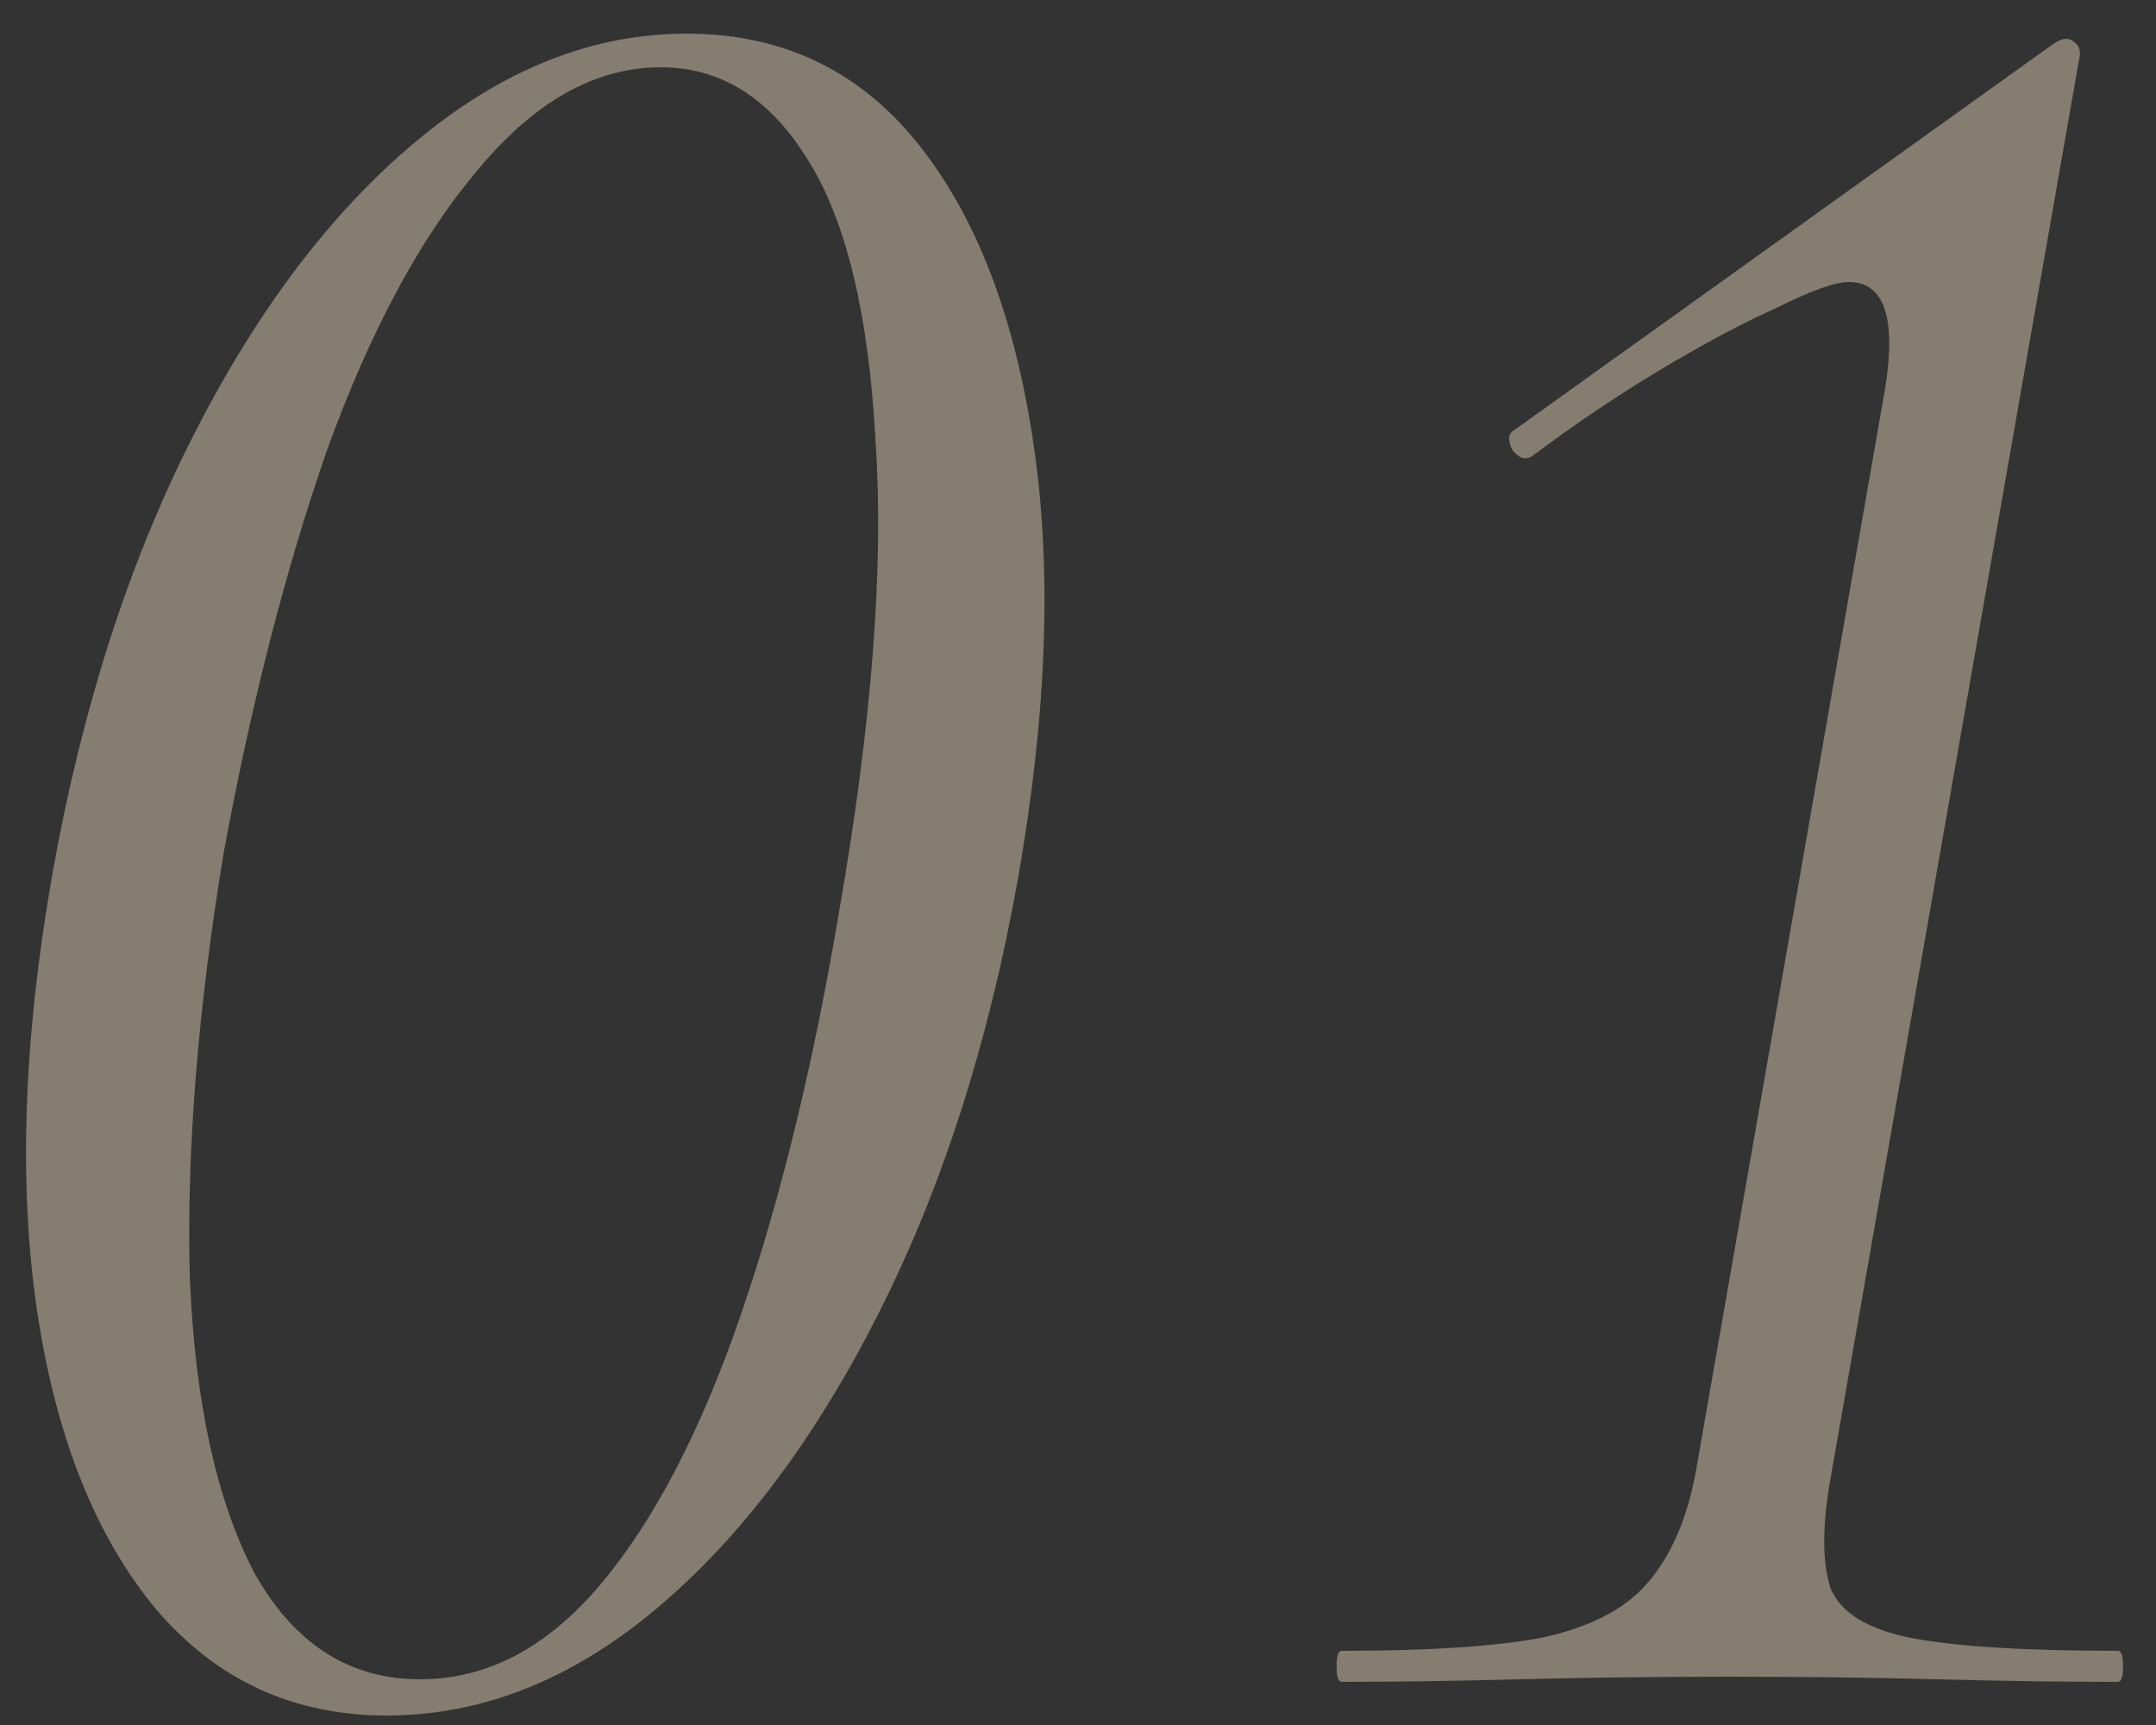 <?xml version="1.0" encoding="UTF-8"?> <svg xmlns="http://www.w3.org/2000/svg" width="50" height="40" viewBox="0 0 50 40" fill="none"><rect x="0" y="0" width="50" height="40" fill="#333333" stroke="none"/><path opacity="0.4" d="M8.963 39.78C6.803 39.78 5.023 38.96 3.623 37.32C2.223 35.64 1.303 33.34 0.863 30.42C0.423 27.46 0.543 24.06 1.223 20.22C1.903 16.42 2.983 13.06 4.463 10.14C5.943 7.22 7.663 4.94 9.623 3.3C11.623 1.62 13.723 0.78 15.923 0.78C18.123 0.78 19.903 1.62 21.263 3.3C22.623 4.98 23.523 7.3 23.963 10.26C24.403 13.18 24.283 16.56 23.603 20.4C22.923 24.2 21.843 27.56 20.363 30.48C18.883 33.4 17.163 35.68 15.203 37.32C13.243 38.96 11.163 39.78 8.963 39.78ZM9.743 38.94C11.303 38.94 12.703 38.2 13.943 36.72C15.183 35.24 16.263 33.16 17.183 30.48C18.103 27.8 18.863 24.68 19.463 21.12C20.223 16.76 20.503 13.12 20.303 10.2C20.143 7.28 19.623 5.12 18.743 3.72C17.863 2.28 16.723 1.56 15.323 1.56C13.803 1.56 12.383 2.36 11.063 3.96C9.743 5.52 8.583 7.68 7.583 10.44C6.623 13.2 5.823 16.32 5.183 19.8C4.583 23.44 4.323 26.72 4.403 29.64C4.523 32.52 5.023 34.8 5.903 36.48C6.823 38.12 8.103 38.94 9.743 38.94ZM31.116 39C31.036 39 30.996 38.88 30.996 38.64C30.996 38.4 31.036 38.28 31.116 38.28C33.116 38.28 34.656 38.18 35.736 37.98C36.856 37.74 37.676 37.32 38.196 36.72C38.756 36.08 39.136 35.2 39.336 34.08L43.656 9.36C44.016 7.48 43.756 6.54 42.876 6.54C42.556 6.54 41.996 6.74 41.196 7.14C40.396 7.5 39.496 7.98 38.496 8.58C37.496 9.18 36.516 9.84 35.556 10.56C35.396 10.68 35.236 10.64 35.076 10.44C34.956 10.2 34.976 10.04 35.136 9.96L47.616 1.02C47.736 0.94 47.836 0.9 47.916 0.9C47.996 0.9 48.076 0.94 48.156 1.02C48.236 1.1 48.256 1.22 48.216 1.38L42.456 34.26C42.256 35.38 42.256 36.24 42.456 36.84C42.696 37.4 43.316 37.78 44.316 37.98C45.356 38.18 46.956 38.28 49.116 38.28C49.196 38.28 49.236 38.4 49.236 38.64C49.236 38.88 49.196 39 49.116 39C47.836 39 46.436 38.98 44.916 38.94C43.436 38.9 41.836 38.88 40.116 38.88C38.436 38.88 36.816 38.9 35.256 38.94C33.696 38.98 32.316 39 31.116 39Z" fill="#FFECC8"></path></svg> 